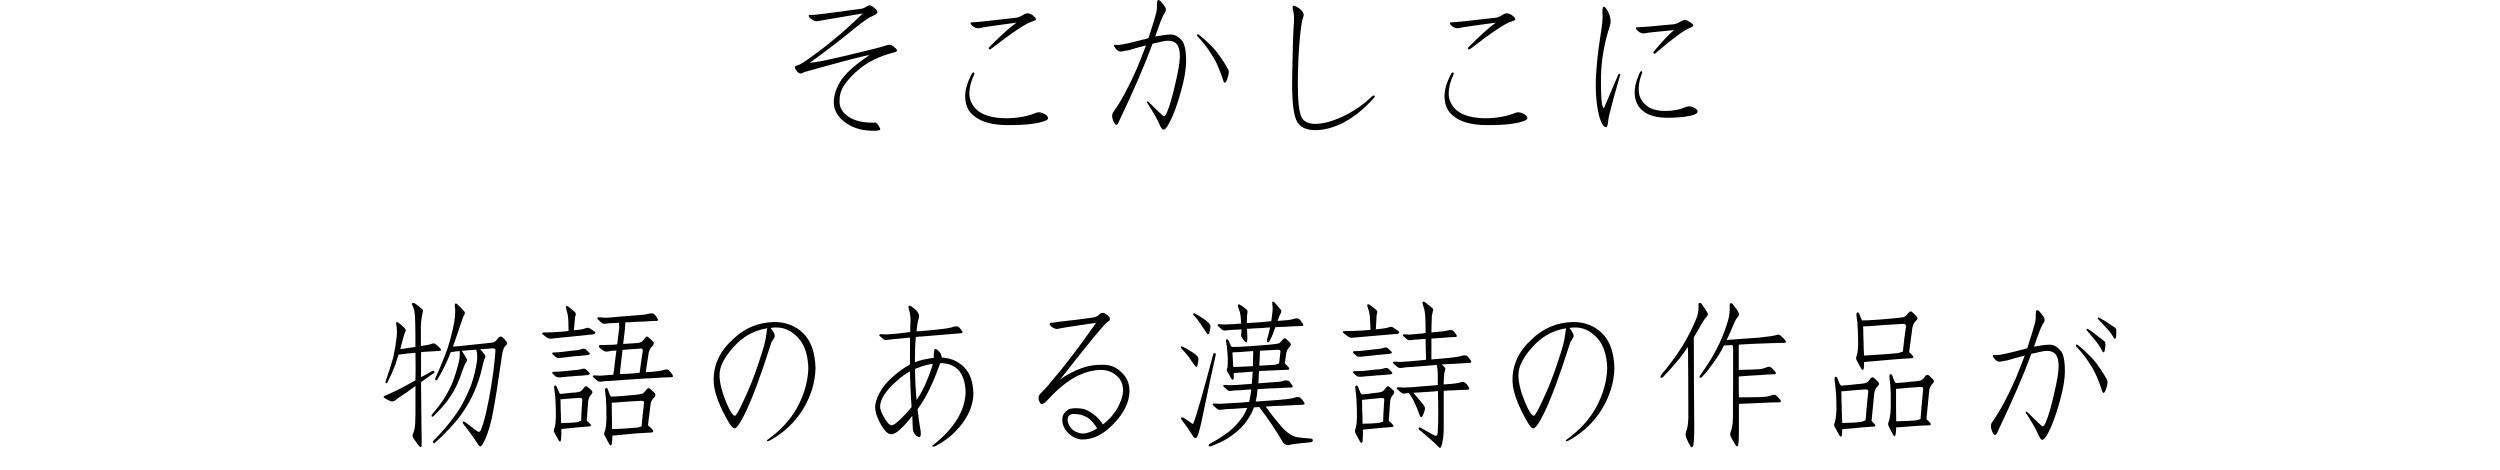 <svg enable-background="new 0 0 266 50" height="50" viewBox="0 0 266 50" width="266" xmlns="http://www.w3.org/2000/svg"><g enable-background="new"><path d="m86.407 1.595c.266 0 1.932-.21 4.998-.631.266 0 .547-.1.846-.299.199-.133.394-.127.582.017.343.243.52.448.531.614 0 .1-.155.227-.465.382-.398.144-1.035.575-1.91 1.295-1.638 1.339-3.248 2.573-4.83 3.702.398.011 1.698-.243 3.9-.764 2.391-.564 3.803-.924 4.234-1.079.266-.11.514-.083.746.083.232.177.371.326.416.448.011.1-.188.193-.598.282-1.295.365-2.38.886-3.254 1.561-.809.642-1.423 1.295-1.844 1.959-.31.509-.453 1.062-.432 1.66 0 .642.327 1.179.98 1.61.664.432 1.555.637 2.672.614.166-.066.327.033.482.299.133.199.199.343.199.432 0 .066-.178.11-.531.133-1.229.033-2.264-.238-3.105-.813-.841-.598-1.277-1.306-1.311-2.125-.012-.83.266-1.666.83-2.507.564-.797 1.555-1.666 2.971-2.606-.442.033-2.761.637-6.955 1.81-.299.232-.564.188-.797-.133-.133-.177-.199-.315-.199-.415 0-.066.094-.122.281-.166.232-.044.775-.382 1.627-1.013.764-.542 1.533-1.14 2.309-1.793.874-.708 1.881-1.616 3.021-2.723-3.154.531-4.781.808-4.881.83-.166.011-.371-.072-.615-.249-.199-.144-.281-.266-.248-.365.011-.066.127-.083.348-.05z"/><path d="m103.407 7.853c.066-.133.139-.177.217-.133.066.066.061.172-.018.315-.31.664-.465 1.301-.465 1.909 0 .697.288 1.301.863 1.81.664.531 1.66.808 2.988.83 1.174 0 2.23-.183 3.172-.548.31-.144.642-.11.996.1.199.11.314.243.348.398.033.133-.082.243-.348.332-.764.299-2.059.448-3.885.448-1.639 0-2.845-.321-3.619-.963-.631-.465-.952-1.168-.963-2.108 0-.708.237-1.505.713-2.391zm.051-5.479c.365 0 1.897-.16 4.598-.481.232 0 .554-.133.963-.398.266-.133.549-.094.848.116.243.199.365.343.365.432 0 .077-.122.155-.365.232-.643.166-2.092 1.123-4.35 2.872-.133.111-.228.139-.283.083-.066-.077-.038-.172.084-.282 1.195-1.195 2.141-2.042 2.838-2.54-2.357.31-3.69.509-4 .598-.232.011-.443-.056-.631-.199-.199-.166-.283-.293-.25-.382.012-.033.072-.05.184-.05z"/><path d="m118.997 13.05c-.078.177-.161.255-.25.232-.1-.033-.199-.172-.299-.415-.166-.432-.148-.764.051-.996.797-1.129 1.615-2.65 2.457-4.565.343-.83.669-1.654.979-2.474-.542.133-1.184.31-1.926.531-.266.033-.492.072-.68.116-.211.033-.41-.061-.598-.282-.145-.177-.211-.299-.199-.365 0-.066.154-.083.465-.05.299 0 1.272-.216 2.922-.647.077-.033.171-.061.281-.083.299-.896.576-1.799.83-2.706.066-.299.089-.581.066-.847 0-.266.033-.426.1-.481.066-.044.166-.005.299.116.133.144.283.338.449.581.166.232.133.492-.1.78-.166.266-.465 1.035-.896 2.308 0 .012-.012.039-.033.083.675-.133 1.223-.205 1.643-.216.432 0 .825.21 1.18.631.31.332.465 1.062.465 2.191 0 .874-.188 1.97-.564 3.287-.41 1.472-.83 2.596-1.262 3.37-.232.432-.427.647-.582.647-.133 0-.287-.216-.465-.647-.177-.432-.592-1.156-1.244-2.175-.066-.077-.078-.139-.033-.183.044-.011.1.011.166.066.996.996 1.538 1.5 1.627 1.511.1 0 .221-.177.365-.531.243-.575.52-1.533.83-2.872.332-1.405.498-2.401.498-2.988 0-.608-.117-1.046-.35-1.312-.21-.232-.531-.343-.963-.332-.199 0-.73.105-1.594.315-.797 2.191-2.008 4.991-3.635 8.4zm8.566-9.363c.432.343.83.703 1.195 1.079.365.343.708.747 1.029 1.212.365.509.652.963.863 1.361.078.11.105.266.082.465-.011.133-.061.326-.148.581-.033.133-.084.243-.15.332-.1.144-.188.11-.266-.1-.166-.531-.354-1.04-.564-1.527-.177-.432-.437-.907-.779-1.428-.377-.598-.853-1.201-1.428-1.81l-.033-.1c0-.077.049-.105.148-.083.012 0 .028.006.051.017z"/><path d="m137.59 1.13c-.078-.299-.072-.471.016-.515.1-.033.305.056.615.266.442.332.586.647.432.946-.111.266-.228 1.002-.35 2.208-.133 1.428-.204 2.994-.215 4.698-.012 1.97.127 3.231.414 3.785.266.432.73.653 1.395.664.863 0 1.849-.26 2.955-.78 1.195-.564 2.236-1.278 3.121-2.142.1-.1.184-.127.25-.083s.071.105.016.183c-1.029 1.162-2.097 2.042-3.203 2.64-1.074.564-2.104.847-3.088.847-.896 0-1.527-.271-1.893-.813-.432-.664-.62-2.335-.564-5.014.044-2.689.104-4.582.182-5.678.033-.442.006-.847-.082-1.212z"/><path d="m154.407 7.853c.066-.133.139-.177.217-.133.066.066.061.172-.018.315-.31.664-.465 1.301-.465 1.909 0 .697.288 1.301.863 1.81.664.531 1.66.808 2.988.83 1.174 0 2.23-.183 3.172-.548.31-.144.642-.11.996.1.199.11.314.243.348.398.033.133-.082.243-.348.332-.764.299-2.059.448-3.885.448-1.639 0-2.845-.321-3.619-.963-.631-.465-.952-1.168-.963-2.108 0-.708.237-1.505.713-2.391zm.051-5.479c.365 0 1.897-.16 4.598-.481.232 0 .554-.133.963-.398.266-.133.549-.094.848.116.243.199.365.343.365.432 0 .077-.122.155-.365.232-.643.166-2.092 1.123-4.35 2.872-.133.111-.228.139-.283.083-.066-.077-.038-.172.084-.282 1.195-1.195 2.141-2.042 2.838-2.54-2.357.31-3.69.509-4 .598-.232.011-.443-.056-.631-.199-.199-.166-.283-.293-.25-.382.012-.033.072-.05.184-.05z"/><path d="m170.495 1.395c-.012-.465.038-.691.148-.681.133.011.288.193.465.548.244.498.316.957.217 1.378-.598 1.793-.925 3.603-.98 5.429-.011 1.494.022 2.474.1 2.938.066.332.139.498.217.498.011 0 .509-1.168 1.494-3.503.033-.1.088-.149.166-.149.066 0 .082.061.049.183-.83 2.855-1.25 4.472-1.262 4.848-.044.432-.115.647-.215.647-.266 0-.504-.359-.715-1.079-.299-1.106-.426-2.451-.381-4.034.066-1.405.215-2.85.447-4.333.232-1.372.316-2.269.25-2.689zm3.984 6.325c.066-.133.133-.177.199-.133.066.066.066.166 0 .299-.244.631-.35 1.229-.316 1.793.033.642.332 1.179.896 1.61.432.343 1.091.515 1.977.515.764 0 1.461-.133 2.092-.398.299-.144.613-.122.945.066.199.1.316.222.35.365.033.133-.078.249-.332.349-.543.21-1.467.326-2.773.349-1.162 0-2.025-.216-2.59-.647-.608-.409-.94-1.046-.996-1.909-.033-.664.15-1.417.549-2.258zm-.217-4.814c.299 0 1.539-.105 3.719-.315.232 0 .543-.116.93-.349.244-.166.531-.139.863.083.266.166.394.299.383.398 0 .066-.111.149-.332.249-.543.166-1.738 1.035-3.586 2.606-.111.133-.205.172-.283.116-.066-.077-.044-.172.066-.282.863-1.029 1.561-1.766 2.092-2.208-1.859.166-2.922.282-3.188.349-.21.011-.414-.061-.613-.216-.178-.166-.261-.293-.25-.382.012-.044.078-.061.199-.05z"/><path d="m44.836 44.157c0 .996.012 1.837.033 2.523 0 .31-.005.57-.016.78-.012.133-.078.155-.199.066-.078-.066-.311-.382-.697-.946-.078-.144-.078-.299 0-.465.11-.232.182-.559.215-.979.033-.708.045-1.384.033-2.025v-2.042c-.631.465-1.106.803-1.428 1.013-.276.166-.514.338-.713.515-.166.11-.338.139-.516.083-.31-.133-.536-.255-.68-.365-.066-.044-.066-.1 0-.166.077-.044.266-.127.564-.249.442-.199.912-.426 1.41-.681.377-.21.83-.459 1.361-.747 0-.409.006-.824.018-1.245 0-.598-.006-1.162-.018-1.693-.564.044-1.117.105-1.66.183h-.133c-.1.343-.215.708-.348 1.096-.232.608-.516 1.239-.848 1.893-.033.066-.088.083-.166.05-.044-.011-.049-.077-.016-.199.332-.94.603-1.782.812-2.523.166-.774.288-1.517.365-2.225.045-.564.022-1.019-.066-1.361 0-.066.012-.122.033-.166.033-.033.089-.022.166.033.299.199.554.421.764.664.078.1.089.193.033.282-.066.133-.154.398-.266.797-.077.332-.171.697-.281 1.096.531-.077 1.067-.16 1.609-.249v-1.096c0-.564-.005-1.013-.016-1.345-.012-.598-.045-1.068-.1-1.411-.033-.144-.1-.326-.199-.548-.066-.133-.066-.222 0-.266.033-.011.088-.011.166 0 .199.1.48.31.846.631.1.077.128.193.084.349-.1.398-.166.83-.199 1.295v1.594.714c.199-.033.42-.072.664-.116.199-.033.37-.077.514-.133.145-.066.283-.044.416.066.243.199.398.343.465.432.144.166.1.255-.133.266-.045 0-.128.006-.25.017-.166 0-.437.017-.812.05-.277.011-.56.033-.848.066v2.108.548c.332-.166.687-.359 1.062-.581.078-.044.15-.072.217-.083.1-.011.148.033.148.133 0 .044-.038.089-.115.133-.477.332-.914.642-1.312.93 0 .874.012 2.042.033 3.503zm7.621-.315c-.133.764-.332 1.533-.598 2.308-.199.542-.398.957-.598 1.245-.066.077-.128.11-.184.1-.033 0-.082-.039-.148-.116-.477-.741-.996-1.467-1.561-2.175-.133-.166-.172-.282-.117-.349.045-.044.128-.022.25.066.575.432.99.747 1.244.946.1.066.188.089.266.066.045 0 .095-.056.15-.166.11-.276.205-.548.281-.813.199-.664.394-1.5.582-2.507.365-1.959.598-3.68.697-5.163 0-.166-.122-.238-.365-.216-.432.033-.858.066-1.279.1.133.11.299.305.498.581.078.1.09.21.033.332-.1.199-.193.504-.281.913-.166.83-.449 1.71-.848 2.64-.299.697-.664 1.372-1.096 2.025-.409.631-.94 1.289-1.594 1.976-.498.531-.996 1.019-1.494 1.461-.066.066-.133.072-.199.017-.044-.066-.044-.133 0-.199.432-.432.863-.896 1.295-1.395.664-.797 1.213-1.544 1.645-2.241.465-.83.841-1.633 1.129-2.407.299-.896.498-1.754.598-2.573.033-.365.005-.73-.084-1.096-.398.033-.802.066-1.211.1-.111 0-.222.006-.332.017.177.266.354.559.531.88.043.1.021.216-.066.349-.1.11-.244.438-.432.979-.178.564-.398 1.118-.664 1.66-.232.465-.549.969-.947 1.511-.398.509-.852 1.013-1.361 1.511-.066.066-.127.11-.182.133-.033.011-.062-.006-.084-.05-.033-.044-.021-.105.033-.183.477-.564.896-1.112 1.262-1.644.344-.564.626-1.09.848-1.577.299-.764.547-1.555.746-2.374.078-.365.111-.725.1-1.079 0-.033-.005-.061-.016-.083-.398.033-.72.077-.963.133-.045.144-.105.31-.184.498-.332.797-.741 1.604-1.229 2.424-.044.066-.104.083-.182.05-.045-.033-.051-.11-.018-.232.531-1.173.963-2.225 1.295-3.154.311-.996.549-1.937.715-2.822.11-.73.127-1.317.049-1.76 0-.078.018-.139.051-.183.033-.033.094-.022.182.033.299.266.56.531.781.797.077.11.082.222.016.332-.1.144-.232.481-.398 1.013-.232.73-.509 1.527-.83 2.391.332-.011.736-.044 1.213-.1.93-.1 1.87-.199 2.822-.299.299-.011.509-.116.631-.315.044-.077.115-.16.215-.249.1-.11.222-.127.365-.05.1.066.244.222.432.465.133.144.128.276-.016.398-.199.166-.338.481-.416.946-.432 3.021-.758 5.08-.978 6.176z"/><path d="m61.057 35.142c.177-.011.387-.033.631-.066.266-.033.47-.083.613-.149.145-.066.288-.066.432 0 .166.11.344.227.531.349.1.066.105.144.018.232-.033.033-.089.056-.166.066l-4.367.448c-.177.033-.332.017-.465-.05-.177-.11-.359-.243-.547-.398-.066-.044-.078-.094-.033-.149.033-.033.088-.05.166-.05.598 0 1.223-.027 1.875-.083.199-.012.449-.039.748-.083 0-.365-.006-.703-.018-1.013 0-.1-.005-.193-.016-.282-.033-.365-.089-.653-.166-.863-.033-.133-.062-.249-.084-.349 0-.066.018-.11.051-.133.033-.033.1-.017.199.05.276.21.509.404.697.581.11.1.138.222.082.365-.011.033-.027.089-.049.166 0 .1-.012.222-.033.365-.033.31-.066.658-.1 1.046zm-1.18 2.291c.277-.033.504-.061.682-.083.21-.033.503-.066.879-.1.211-.033.394-.077.549-.133.133-.033.254-.006.365.083.1.1.204.199.314.299.166.144.117.238-.148.282-.277.033-.609.066-.996.1-.199 0-.404.017-.615.05-.31.033-.575.066-.797.1-.199.011-.354.027-.465.05-.232.033-.393.006-.48-.083-.145-.1-.261-.193-.35-.282-.11-.144-.071-.216.117-.216.332 0.0.646-.022.945-.066zm0 2.075c.299-.033.526-.056.682-.066.232-.033.525-.061.879-.083.211-.033.394-.072.549-.116.144-.044.271-.017.381.083l.299.299c.166.144.111.238-.166.282-.266.033-.598.061-.996.083-.199 0-.398.017-.598.05-.332.011-.598.033-.797.066-.199.011-.354.027-.465.05-.232.011-.398-.017-.498-.083-.133-.11-.243-.21-.332-.299-.11-.144-.066-.216.133-.216.311 0 .62-.017.93-.05zm2.557 5.263c.133.1.261.222.383.365.1.133.071.21-.084.232-.432.033-.841.066-1.229.1-.531.044-1.078.1-1.643.166h-.133c.011.365 0 .736-.033 1.112-.033.276-.117.315-.25.116-.066-.11-.215-.382-.447-.813-.1-.133-.105-.288-.018-.465.1-.243.155-.681.166-1.312 0-.465-.011-.93-.033-1.395-.011-.531-.061-1.057-.148-1.577-.033-.133-.012-.222.066-.266.066-.044.127-.017.182.083l.232.531c.033.133.105.222.217.266.033 0 .082-.006.148-.017.398-.033.764-.072 1.096-.116.232 0 .471-.027.715-.083.133-.033.248-.11.348-.232.045-.066.111-.149.199-.249.1-.133.205-.16.316-.083.166.133.32.271.465.415.11.133.11.26 0 .382-.199.199-.321.438-.365.714-.066.896-.117 1.604-.15 2.125zm-.48-2.241c.011-.133-.095-.199-.316-.199-.575.033-1.184.083-1.826.149h-.182c0 .077.005.177.016.299 0 .465.012.902.033 1.312 0 .243.006.554.018.93.21 0 .514-.011.912-.033.266-.011.537-.033.814-.066.133-.033.271-.089.414-.166 0-.365.039-1.106.117-2.225zm3.17-2.009c-.432 0-.812.027-1.145.083-.178.033-.321 0-.432-.1-.166-.133-.311-.26-.432-.382-.045-.044-.056-.089-.033-.133.033-.033.1-.05.199-.05.133 0 .314.011.547.033.443-.033.919-.066 1.428-.1.033-.199.066-.426.1-.681.066-.631.145-1.262.232-1.893h-.049c-.365.011-.648.044-.848.1-.177.033-.332.011-.465-.066-.166-.1-.314-.216-.447-.349-.045-.044-.066-.105-.066-.183 0-.033.038-.061.115-.083.377 0 .809-.011 1.295-.033.166 0 .35-.017.549-.05.066-.575.138-1.162.215-1.76 0-.177-.011-.354-.033-.531-.177 0-.37.011-.58.033-.311 0-.587.022-.83.066-.178.033-.327 0-.449-.1-.144-.144-.281-.276-.414-.398-.045-.045-.051-.089-.018-.133.033-.033.095-.05.184-.05.133 0 .314.017.547.05.432-.011.902-.044 1.412-.1.376-.033.708-.061.996-.083 1.029-.066 1.676-.122 1.941-.166.178-.033.355-.072.531-.116h.232c.1.011.188.061.266.149.1.1.199.243.299.432.045.077.051.139.018.183-.045.033-.1.044-.166.033-.432.011-.848.033-1.246.066-.531.011-1.073.039-1.627.083h-.398c-.033.232-.055.492-.066.78-.066.498-.127 1.007-.182 1.527.476-.033.99-.066 1.543-.1.199-.033.354-.083.465-.149.1-.1.217-.243.35-.432.077-.133.182-.144.314-.033.178.144.35.299.516.465.1.1.1.216 0 .349-.066.11-.139.205-.217.282-.11.133-.193.305-.248.515-.066.476-.145.979-.232 1.511-.033.199-.056.398-.066.598.608-.033 1.034-.072 1.277-.116.266-.033.521-.089.764-.166h.232c.078.011.161.066.25.166.1.1.204.238.314.415.045.077.051.139.018.183-.033.033-.084.05-.15.05-.598.011-1.173.039-1.727.083-.764.033-1.51.077-2.24.133-.631.033-1.412.089-2.342.166zm3.818 4.748.051.033c.166.133.32.282.465.448.1.144.066.232-.1.266-.598.033-1.162.066-1.693.1-.73.066-1.483.139-2.258.216-.1 0-.184.006-.25.017 0 .243-.016.504-.049.78-.033.299-.128.343-.283.133-.066-.133-.221-.426-.465-.88-.1-.144-.104-.299-.016-.465.1-.266.16-.708.182-1.328 0-.465-.005-.936-.016-1.411-.012-.531-.056-1.062-.133-1.594-.033-.133-.012-.227.066-.282.077-.066.148-.039.215.083.078.199.15.393.217.581.011.077.061.155.148.232.145 0 .299-.006.465-.017.598-.033 1.146-.077 1.645-.133.343-.011.691-.05 1.045-.116.166-.033.299-.11.398-.232.066-.066.145-.155.232-.266.111-.144.228-.172.35-.083.166.144.332.299.498.465.11.166.104.31-.018.432-.232.21-.37.459-.414.747-.111.93-.205 1.688-.283 2.274zm-3.469-2.44c-.133 0-.261.006-.383.017v.282c0 .465.006.907.018 1.328 0 .299.005.697.016 1.195.365 0 .875-.022 1.527-.066.398-.033.809-.066 1.229-.1.133-.033.261-.072.383-.116.033-.432.121-1.272.266-2.523.011-.144-.095-.21-.316-.199-.874.044-1.787.105-2.738.183zm2.922-5.512c0-.21-.133-.282-.398-.216-.598.033-1.185.077-1.76.133-.078.697-.161 1.417-.25 2.158 0 .133-.005.271-.016.415.476-.033.901-.056 1.277-.066.277-.033.549-.061.814-.083.066-.542.177-1.322.332-2.341z"/><path d="m79.219 44.091c-.487.985-.848 1.483-1.08 1.494-.221.011-.636-.604-1.244-1.843-.631-1.284-.952-2.363-.963-3.237-.022-1.671.646-3.127 2.008-4.366 1.229-1.206 2.695-1.832 4.4-1.876 1.25-.011 2.291.388 3.121 1.195s1.267 2.048 1.311 3.719c-.033 1.505-.486 2.978-1.361 4.416-.874 1.384-2.047 2.479-3.52 3.287-.133.066-.221.077-.266.033-.044-.066-.033-.105.033-.116 1.417-1.019 2.479-2.181 3.188-3.486.742-1.395 1.129-2.778 1.162-4.15-.044-1.438-.42-2.529-1.129-3.271-.708-.73-1.499-1.079-2.373-1.046-.188 0-.365.017-.531.05.077.066.154.166.232.299.221.321.281.564.182.73-.11.166-.215.338-.314.515-1.129 3.563-2.081 6.115-2.855 7.653zm-.1-1.461c.598-1.239 1.134-2.59 1.609-4.051.487-1.417.753-2.391.797-2.922.033-.343.072-.587.117-.73-1.218.188-2.28.714-3.188 1.577-1.295 1.295-1.926 2.446-1.893 3.453.011.819.266 1.815.764 2.988.376.863.669 1.295.879 1.295.111 0.0.416-.537.914-1.61z"/><path d="m97.762 43.36c-.044.044-.088.1-.133.166.078.764.188 1.55.332 2.357.066.598-.077.764-.432.498-.299-.232-.437-.554-.414-.963 0-.199-.018-.587-.051-1.162-1.029 1.306-1.765 1.953-2.207 1.942-.311.033-.653-.249-1.029-.847-.443-.741-.682-1.411-.715-2.009 0-.432.161-.952.482-1.561.31-.598.791-1.173 1.443-1.727.564-.509 1.157-.93 1.777-1.262v-.1c0-1.04.005-1.965.016-2.772-.365.033-.769.072-1.211.116-.465.033-.869.077-1.213.133-.166.033-.304.006-.414-.083-.133-.133-.266-.243-.398-.332-.045-.044-.056-.089-.033-.133.033-.033.094-.056.182-.066.133 0 .305.011.516.033.664-.033 1.372-.1 2.125-.199.144-.011.299-.033.465-.066 0-.465.011-.891.033-1.278 0-.276-.033-.564-.1-.863-.133-.409-.15-.631-.051-.664.111-.011.338.133.682.432.299.276.42.559.365.847-.1.232-.188.72-.266 1.461.133 0 .26-.006.381-.017 1.539-.133 2.508-.238 2.906-.315.299-.044.569-.11.812-.199h.232c.066 0 .145.044.232.133.1.1.199.227.299.382.045.077.057.133.033.166-.044.033-.094.05-.148.05-.631.044-1.234.094-1.811.149-.797.066-1.588.133-2.373.199-.199 0-.41.017-.631.05-.066.608-.1 1.505-.1 2.689.598-.232 1.267-.388 2.008-.465-.011-.598.039-.913.15-.946.1-.033.271.094.514.382.111.166.172.343.184.531.93.044 1.709.371 2.34.979.643.631.985 1.561 1.029 2.789 0 1.096-.393 2.175-1.178 3.237-.764 1.029-1.738 1.843-2.922 2.44-.1.044-.184.05-.25.017-.044-.033-.033-.077.033-.133 1.129-.863 2.004-1.804 2.623-2.822.564-.963.853-1.915.863-2.855-.033-1.073-.304-1.865-.812-2.374-.477-.465-1.107-.691-1.893-.681-.709 2.025-1.467 3.597-2.275 4.715zm-.945-3.835c-.465.243-.886.542-1.262.896-.631.509-1.124 1.04-1.479 1.594-.31.498-.453.936-.432 1.312 0 .266.184.697.549 1.295.266.432.492.642.68.631.244 0 .781-.448 1.611-1.345.166-.199.337-.398.514-.598 0-.033-.005-.066-.016-.1-.078-1.029-.133-2.258-.166-3.686zm.713 3.038c.344-.509.648-1.057.914-1.644.398-.93.669-1.666.812-2.208-.531.066-1.034.199-1.51.398-.133.033-.261.083-.383.149 0 1.062.056 2.164.166 3.304z"/><path d="m112.571 34.246c1.273-.133 2.523-.288 3.752-.465.266-.033.504-.16.715-.382.199-.177.453-.144.764.1.376.31.393.559.049.747-.299.166-1.986 2.214-5.062 6.143.664-.498 1.422-.902 2.273-1.212.73-.266 1.5-.388 2.309-.365.764 0 1.405.26 1.926.78.598.531.891 1.212.879 2.042-.011 1.162-.586 2.33-1.727 3.503-1.062 1.106-2.186 1.649-3.369 1.627-.598-.066-1.102-.326-1.512-.78-.398-.432-.575-.936-.531-1.511.033-.332.228-.62.582-.863.243-.166.675-.216 1.295-.149.376 0 .818.177 1.328.531.498.343.912.808 1.244 1.395l-.646.365c-.365-.642-.753-1.09-1.162-1.345-.41-.232-.83-.349-1.262-.349-.199-.033-.388-.006-.564.083-.133.066-.217.188-.25.365-.044.365.084.725.383 1.079.276.299.658.481 1.145.548.576.011 1.284-.288 2.125-.896.676-.498 1.213-1.085 1.611-1.76.398-.708.608-1.345.631-1.909 0-.631-.205-1.14-.615-1.527-.465-.442-1.034-.67-1.709-.681-.896 0-1.821.255-2.773.764-.93.498-1.914 1.317-2.955 2.457-.332.365-.575.481-.73.349-.1-.1-.171-.282-.215-.548-.012-.232.094-.438.314-.614.332-.31 1.014-1.102 2.043-2.374 1.206-1.494 2.462-3.177 3.768-5.047-2.324.332-3.69.548-4.1.647-.166.033-.383-.044-.648-.232-.144-.133-.21-.238-.199-.315.033-.077.095-.116.184-.116.232 0 .47-.027.713-.083z"/><path d="m125.786 36.869c.266.11.549.266.848.465.299.166.525.326.68.481.133.1.199.249.199.448-.033.232-.066.448-.1.647 0 .044-.033.083-.1.116-.033 0-.077-.017-.133-.05-.011-.033-.044-.077-.1-.133-.199-.299-.403-.592-.613-.88-.232-.31-.482-.598-.748-.863-.033-.011-.055-.044-.066-.1-.033-.066-.033-.11 0-.133.033-.033.078-.033.133-0zm-.066 7.786c-.066-.077-.077-.149-.033-.216.066-.044.15-.039.25.017.332.199.646.415.945.647.033 0 .066-.027.1-.083.311-.764 1.008-3.193 2.092-7.288.033-.133.095-.188.184-.166.1.033.127.122.082.266-.365 1.604-.797 3.625-1.295 6.06-.266 1.328-.48 2.181-.646 2.557-.1.199-.238.21-.416.033-.343-.564-.764-1.173-1.262-1.826zm1.395-11.306c.266.133.543.299.83.498.277.177.498.349.664.515.133.1.194.249.184.448-.033.232-.072.442-.117.631 0 .066-.038.105-.115.116-.033.011-.072-.006-.117-.05-.033-.033-.066-.077-.1-.133-.199-.31-.398-.608-.598-.896-.21-.332-.442-.631-.697-.896-.033-.011-.061-.044-.082-.1-.012-.066-.006-.11.016-.133.033-.011.078-.011.133-0zm9.945 9.098c.332-.033.636-.1.912-.199h.232c.078.011.161.066.25.166.1.1.204.238.314.415.045.077.051.139.018.183-.033.033-.084.05-.15.05-.708.033-1.383.066-2.025.1-.664.011-1.311.044-1.941.1.476.675 1.034 1.384 1.676 2.125.564.642 1.118 1.019 1.66 1.129.443.066.892.11 1.346.133.11 0 .205.027.281.083.1.066.089.155-.033.266-.044.033-.115.056-.215.066-1.129.1-1.871.193-2.225.282-.232.066-.449-.022-.648-.266-.664-1.162-1.505-2.418-2.523-3.769-.177 0-.365.011-.564.033-.232.631-.569 1.218-1.012 1.76-.465.564-1.074 1.085-1.826 1.561-.465.276-1.029.542-1.693.797-.066.033-.133.044-.199.033s-.095-.061-.084-.149c.012-.044.045-.083.1-.116.564-.299 1.096-.625 1.594-.979.842-.564 1.539-1.295 2.092-2.191.111-.232.217-.454.316-.664-.432.033-.914.066-1.445.1-.509.011-.957.044-1.344.1-.178.033-.321 0-.432-.1-.166-.133-.311-.26-.432-.382-.045-.044-.056-.089-.033-.133.033-.033.1-.05.199-.05.133 0 .314.011.547.033.742-.033 1.527-.077 2.357-.133.266-.033.526-.056.781-.066.1-.442.177-.886.232-1.328-.344.011-.73.039-1.162.083-.365 0-.697.022-.996.066-.166.033-.299 0-.398-.1-.145-.133-.277-.249-.398-.349-.033-.044-.045-.089-.033-.133.033-.033.094-.05.182-.05.133 0 .305.011.516.033.531-.011 1.101-.044 1.709-.1.211-.011.421-.027.631-.05l.1-1.295c-.498.033-.996.072-1.494.116-.199 0-.376.017-.531.05v.465c-.011.266-.094.305-.248.116-.066-.1-.211-.349-.432-.747-.066-.077-.078-.177-.033-.299.066-.166.094-.459.082-.88 0-.299-.016-.608-.049-.93-.012-.343-.057-.691-.133-1.046-.033-.133-.018-.222.049-.266s.128-.022.184.066l.232.498c.033.133.104.21.215.232.211 0 .454-.006.73-.017.896-.044 1.722-.1 2.475-.166.531-.033 1.062-.089 1.594-.166.133-.011.248-.083.348-.216.066-.066.139-.144.217-.232.1-.133.204-.16.314-.083.166.133.316.276.449.432.11.133.11.26 0 .382-.211.199-.344.426-.398.681-.066.442-.122.824-.166 1.146h.016c.145.133.283.276.416.432.1.133.066.21-.1.232-.775.033-1.522.066-2.242.1-.276 0-.553.017-.83.05-.011.365-.033.78-.066 1.245v.05c1.162-.077 1.904-.133 2.225-.166.232-.033.449-.083.648-.149.066 0 .138.006.215.017.078 0 .161.044.25.133.077.1.172.232.281.398.045.077.051.133.018.166s-.084.05-.15.05c-.509.011-1.001.033-1.477.066-.643.011-1.284.044-1.926.1h-.166c-.033.442-.1.88-.199 1.312h.215c1.705-.11 2.784-.199 3.238-.266zm-.416-7.67c-.332 0-.646.011-.945.033-.1.266-.199.537-.299.813-.078.199-.166.388-.266.564-.045.1-.1.172-.166.216-.066.033-.122.017-.166-.05 0-.066.005-.149.016-.249.133-.442.238-.863.316-1.262-.311.011-.62.033-.93.066-.443.011-.952.039-1.527.083 0 .066.005.149.016.249.033.564.033.907 0 1.029-.044.166-.127.188-.248.066-.066-.066-.178-.227-.332-.481-.066-.11-.078-.249-.033-.415.011-.1.016-.232.016-.398-.133 0-.266.011-.398.033-.465 0-.879.027-1.244.083-.178.033-.321.006-.432-.083-.166-.144-.311-.276-.432-.398-.045-.045-.056-.089-.033-.133.033-.033.1-.05.199-.05.133 0 .314.011.547.033.543-.011 1.124-.044 1.744-.1 0-.133-.006-.271-.018-.415 0-.166-.021-.365-.066-.598-.011-.133-.044-.255-.1-.365-.066-.177-.115-.343-.148-.498-.012-.144.044-.193.166-.149.066.011.299.172.697.481.144.1.193.238.148.415-.033.166-.049.365-.049.598 0 .144-.006.305-.018.481.51-.033.963-.061 1.361-.083.443-.033.858-.072 1.246-.116.044-.343.088-.697.133-1.062.033-.243.027-.465-.018-.664 0-.077-.005-.149-.016-.216 0-.133.055-.172.166-.116.066.033.304.299.713.797.111.133.123.271.033.415-.077.1-.154.271-.232.515-.033.1-.071.199-.115.299.498-.033.857-.061 1.078-.083.299-.033.576-.094.83-.183h.232c.078.011.166.066.266.166.078.1.178.238.299.415.045.077.051.139.018.183-.045.033-.095.05-.15.05-.664.011-1.283.039-1.859.083zm-3.303 2.706c0-.044-.006-.089-.018-.133-.498.033-.996.072-1.494.116-.232 0-.465.011-.697.033v.017c.012.299.028.592.051.88 0 .166.011.382.033.647.465 0 1.162-.027 2.092-.083.011-.498.021-.99.033-1.478zm.646 1.428c.543-.033 1.096-.066 1.66-.1.145-.033.294-.083.449-.149.033-.266.082-.687.148-1.262.012-.133-.088-.193-.299-.183l-1.893.1v.166c-0.0.332-.021.808-.066 1.428z"/><path d="m146.389 35.043c.21-.033.453-.061.73-.083.266-.033.486-.077.664-.133.144-.077.293-.072.447.017.178.11.365.238.564.382.1.066.105.149.018.249-.033.033-.095.05-.184.05l-4.615.398c-.199.033-.365.011-.498-.066-.177-.11-.37-.255-.58-.432-.066-.044-.078-.094-.033-.149.033-.033.1-.05.199-.05.631 0 1.283-.022 1.959-.066.199-.011.453-.033.764-.066-.012-.398-.028-.753-.051-1.062 0-.11-.005-.216-.016-.315-.033-.365-.095-.647-.184-.847-.044-.133-.077-.255-.1-.365 0-.044.018-.089.051-.133.033-.011.1.006.199.05.299.21.536.398.713.564.111.1.139.227.084.382-.012.033-.028.089-.051.166 0 .1-.005.227-.016.382-.012.332-.033.708-.066 1.129zm-1.279 2.258c.299-.033.537-.061.715-.083.232-.033.536-.066.912-.1.232-.033.427-.077.582-.133.133-.033.26-.006.381.083l.299.299c.166.144.117.238-.148.282-.299.033-.648.066-1.047.1-.21 0-.42.022-.631.066-.332.033-.613.061-.846.083-.199.011-.36.033-.482.066-.232.011-.393-.017-.48-.083-.145-.11-.261-.21-.35-.299-.11-.144-.071-.216.117-.216.332-0.0.658-.022.979-.066zm.033 2.158c.299-.033.543-.061.73-.083.232-.033.543-.061.93-.083.232-.033.427-.077.582-.133.144-.033.271 0 .381.1l.299.299c.145.144.089.238-.166.282-.299.033-.652.061-1.062.083-.21 0-.426.017-.646.05-.332.033-.615.056-.848.066-.21.011-.376.027-.498.05-.232.011-.398-.017-.498-.083-.133-.11-.243-.21-.332-.299-.11-.144-.066-.216.133-.216.332 0.0.664-.011.996-.033zm2.623 5.312.051.05c.144.11.276.238.398.382.1.133.071.21-.084.232-.432.033-.857.066-1.277.1-.564.044-1.135.1-1.711.166h-.133c.012.376.006.764-.016 1.162-.033.299-.128.343-.283.133-.066-.133-.227-.426-.48-.88-.078-.133-.084-.288-.018-.465.1-.266.155-.703.166-1.312 0-.465-.011-.94-.033-1.428-.011-.531-.061-1.057-.148-1.577-.012-.133.011-.232.066-.299.077-.044.148-.017.215.083.078.199.155.393.232.581.045.133.122.222.232.266.033 0 .084-.006.15-.017.398-.033.774-.077 1.129-.133.232-.011.47-.044.713-.1.133-.033.25-.11.35-.232.044-.066.11-.149.199-.249.1-.133.204-.166.314-.1.166.133.321.271.465.415.111.133.117.26.018.382-.199.199-.321.438-.365.714-.066.874-.117 1.583-.15 2.125zm-.48-2.241c.011-.133-.089-.193-.299-.183-.598.044-1.229.105-1.893.183-.066 0-.128.006-.184.017 0 .077.006.183.018.315 0 .465.011.902.033 1.312 0 .243.005.548.016.913.232 0 .56-.011.98-.033.276-.011.564-.039.863-.083.11-.033.227-.072.348-.116 0-.365.039-1.14.117-2.324zm6.324 3.055c0 .598-.055 1.129-.166 1.594-.033.166-.077.299-.133.398-.033.044-.066.072-.1.083-.033 0-.066-.022-.1-.066-.542-.542-1.25-1.173-2.125-1.893-.066-.066-.077-.127-.033-.183.033-.044.095-.05.184-.017.531.31 1.023.587 1.477.83.1.044.184.05.25.017.044-.033.077-.116.1-.249.044-.575.066-1.229.066-1.959 0-.841-.012-1.683-.033-2.523-.133 0-.261.011-.383.033-.564.033-1.256.077-2.074.133h-.166l.016.017c.1.133.222.276.365.432.266.299.521.608.764.93.1.144.122.315.066.515-.1.31-.177.509-.232.598-.11.166-.21.139-.299-.083-.166-.498-.376-1.007-.631-1.527-.166-.31-.337-.592-.514-.847-.133 0-.266.017-.398.05-.178.033-.321 0-.432-.1-.166-.133-.311-.26-.432-.382-.045-.044-.056-.089-.033-.133.033-.033.1-.05.199-.05.133 0 .314.011.547.033.564-.011 1.157-.05 1.777-.116.476-.033.896-.066 1.262-.1.199-.011.393-.033.58-.066v-1.079c0-.409-.038-.758-.115-1.046-.133 0-.255.011-.365.033-.609.044-1.367.105-2.275.183-.409.011-.779.044-1.111.1-.166.033-.311 0-.432-.1-.166-.133-.311-.26-.432-.382-.045-.044-.056-.089-.033-.133.033-.033.1-.05.199-.05.133 0 .314.011.547.033.598-.033 1.246-.083 1.943-.149.299-.033.575-.061.83-.083-.033-.797-.051-1.538-.051-2.225-.266.011-.547.033-.846.066-.266.011-.504.033-.715.066-.166.033-.304.006-.414-.083-.145-.133-.277-.249-.398-.349-.033-.044-.045-.089-.033-.133.033-.033.094-.05.182-.05.133 0 .305.011.516.033.376-.033.785-.072 1.229-.116.166-.011.326-.033.48-.066 0-.343-.005-.687-.016-1.029 0-.332-.012-.625-.033-.88-.033-.376-.095-.675-.184-.896-.044-.133-.077-.255-.1-.365 0-.066.018-.116.051-.149s.104-.017.215.05c.299.232.549.432.748.598.133.11.16.243.082.398-.033.1-.066.243-.1.432-.011.266-.021.592-.033.979 0 .243-.005.515-.016.813.741-.066 1.229-.116 1.461-.149.166-.033.32-.072.465-.116h.215c.078.011.161.061.25.149.077.1.171.227.281.382.045.077.051.133.018.166s-.084.05-.15.05c-.376.011-.735.033-1.078.066l-1.428.1h-.033v2.225c1.395-.11 2.279-.199 2.656-.266.266-.033.509-.089.73-.166h.248c.078 0 .161.05.25.149.1.1.204.238.314.415.045.077.057.139.033.183-.044.033-.1.05-.166.05-.598.033-1.156.066-1.676.1-.432.011-.858.033-1.279.066.066.077.172.183.316.315.066.066.071.183.016.349-.077.177-.121.604-.133 1.278v.183c.576-.033.98-.066 1.213-.1s.459-.083.68-.149h.232c.078.011.166.066.266.166s.199.238.299.415c.045.077.051.139.018.183-.045.033-.095.05-.15.05-.542.011-1.057.033-1.543.066-.332 0-.67.017-1.014.05v4.001z"/><path d="m164.219 44.091c-.487.985-.848 1.483-1.08 1.494-.221.011-.636-.604-1.244-1.843-.631-1.284-.952-2.363-.963-3.237-.022-1.671.646-3.127 2.008-4.366 1.229-1.206 2.695-1.832 4.4-1.876 1.25-.011 2.291.388 3.121 1.195s1.267 2.048 1.311 3.719c-.033 1.505-.486 2.978-1.361 4.416-.874 1.384-2.047 2.479-3.52 3.287-.133.066-.221.077-.266.033-.044-.066-.033-.105.033-.116 1.417-1.019 2.479-2.181 3.188-3.486.742-1.395 1.129-2.778 1.162-4.15-.044-1.438-.42-2.529-1.129-3.271-.708-.73-1.499-1.079-2.373-1.046-.188 0-.365.017-.531.05.077.066.154.166.232.299.221.321.281.564.182.73-.11.166-.215.338-.314.515-1.129 3.563-2.081 6.115-2.855 7.653zm-.1-1.461c.598-1.239 1.134-2.59 1.609-4.051.487-1.417.753-2.391.797-2.922.033-.343.072-.587.117-.73-1.218.188-2.28.714-3.188 1.577-1.295 1.295-1.926 2.446-1.893 3.453.011.819.266 1.815.764 2.988.376.863.669 1.295.879 1.295.111 0.0.416-.537.914-1.61z"/><path d="m180.555 33.731c.133-.398.188-.841.166-1.328 0-.1.038-.155.115-.166.066-.011.128.006.184.05.199.266.42.604.664 1.013.066.133.033.266-.1.398-.199.21-.449.592-.748 1.146-.199.332-.403.681-.613 1.046 0 3.165.016 6.353.049 9.562 0 .598-.016 1.102-.049 1.511-.012.232-.039.398-.084.498-.066.166-.154.177-.266.033-.199-.332-.354-.647-.465-.946-.077-.232-.077-.454 0-.664.066-.166.122-.365.166-.598.033-.266.056-.542.066-.83 0-2.324-.011-4.648-.033-6.973 0-.199-.011-.388-.033-.564l-.398.598c-.509.708-1.25 1.571-2.225 2.59-.044.033-.088.061-.133.083-.1.033-.148.006-.148-.083 0-.066.033-.149.1-.249.896-1.062 1.643-2.075 2.24-3.038.643-1.062 1.157-2.092 1.545-3.088zm6.59 2.191c.332-.033.703-.077 1.113-.133.299-.033.559-.083.779-.149.166-.066.311-.039.432.083.266.232.427.393.482.481.133.177.077.271-.166.282h-.35c-.266 0-.658.011-1.178.033-1.096.033-2.181.083-3.254.149v.432 2.258c.299 0 .73-.011 1.295-.033.343-.011.691-.027 1.045-.05.266-.066.498-.139.697-.216.145-.066.289-.044.432.066.166.133.311.282.432.448.1.144.066.227-.1.249-.531.011-1.034.039-1.51.083-.664.033-1.34.077-2.025.133-.1 0-.188.006-.266.017v1.079c.011.332.016.714.016 1.146.365 0 .902-.006 1.611-.017.409 0 .83-.017 1.262-.05.266-.044.498-.105.697-.183.133-.066.271-.044.414.066.166.144.311.299.432.465.1.144.066.227-.1.249-.598 0-1.167.017-1.709.05-.764.033-1.533.066-2.309.1-.1 0-.199.006-.299.017v.415 2.64c0 .598-.021 1.023-.066 1.278-.011.11-.055.172-.133.183-.044 0-.088-.033-.133-.1-.166-.266-.343-.575-.531-.93-.077-.199-.077-.376 0-.531.066-.144.133-.432.199-.863.033-.332.045-.952.033-1.859 0-.83.006-1.716.018-2.656v-3.37c0-.177-.018-.332-.051-.465-.199 0-.403.011-.613.033h-.299c-.311.631-.715 1.284-1.213 1.959-.376.531-.713.952-1.012 1.262-.078.1-.15.166-.217.199-.11.066-.166.033-.166-.1 0-.033.028-.089.084-.166.1-.133.215-.299.348-.498.697-.996 1.268-1.976 1.711-2.938.376-.83.675-1.627.896-2.391.144-.542.199-1.096.166-1.66 0-.133.071-.183.215-.149.045.011.1.066.166.166.332.409.526.697.582.863.066.166.044.293-.066.382-.166.177-.316.432-.449.764-.232.564-.486 1.14-.764 1.727 1.162-.077 2.303-.16 3.42-.249z"/><path d="m199.131 44.788c.111.11.228.232.35.365.1.133.071.21-.084.232-.476.033-.935.066-1.377.1-.598.066-1.213.122-1.844.166-.066 0-.121.006-.166.017 0 .166-.005.343-.016.531-.033.299-.128.343-.283.133-.066-.133-.227-.426-.48-.88-.1-.144-.105-.31-.018-.498.1-.266.161-.725.184-1.378 0-.498-.012-1.002-.033-1.511-.033-.542-.089-1.096-.166-1.66-.012-.133.011-.232.066-.299.077-.044.148-.017.215.083.078.199.155.393.232.581.045.133.122.222.232.266.066 0 .166-.011.299-.033.477-.033.925-.077 1.346-.133.276-.011.559-.044.846-.1.145-.033.271-.11.383-.232.044-.066.11-.155.199-.266.11-.133.227-.16.348-.083.166.133.321.282.465.448.133.133.133.266 0 .398-.21.199-.343.442-.398.73-.133 1.295-.232 2.302-.299 3.021zm-.348-3.154c.011-.144-.095-.21-.316-.199-.708.044-1.449.105-2.225.183-.11 0-.221.006-.332.017 0 .1.006.21.018.332 0 .498.011.969.033 1.411 0 .365.016.853.049 1.461v.166c.266 0 .62-.011 1.062-.033.299-.011.604-.039.914-.083.177-.033.348-.089.514-.166.033-.498.128-1.527.283-3.088zm4.35-4.167c.133.1.26.227.381.382.111.144.084.232-.082.266-.697.033-1.361.077-1.992.133-.863.066-1.749.144-2.656.232-.166 0-.316.017-.449.05 0 .177-.005.365-.016.564-.033.299-.128.343-.283.133-.066-.133-.227-.426-.48-.88-.078-.133-.084-.288-.018-.465.1-.266.155-.703.166-1.312 0-.465-.011-.94-.033-1.428-.011-.531-.061-1.057-.148-1.577-.012-.133.011-.232.066-.299.077-.044.148-.017.215.083.078.199.155.393.232.581.012.044.039.1.084.166.199 0 .414-.006.646-.017.809-.044 1.561-.1 2.258-.166.465-.033.941-.083 1.428-.149.166-.033.299-.11.398-.232.066-.066.145-.155.232-.266.133-.145.25-.172.35-.083.166.166.332.326.498.481.11.144.104.282-.018.415-.232.21-.376.465-.432.764-.144 1.096-.26 1.97-.348 2.623zm-4.383-2.756c-.166 0-.338.006-.516.017 0 .1.006.222.018.365 0 .465.011.902.033 1.312 0 .365.016.83.049 1.395v.033c.465-.033 1.157-.077 2.076-.133.509-.033 1.023-.077 1.543-.133.178-.044.35-.1.516-.166.033-.432.144-1.339.332-2.723.011-.144-.1-.216-.332-.216-1.195.066-2.436.149-3.719.249zm6.225 9.895c.145.11.283.249.416.415.1.133.066.21-.1.232-.498.011-.975.033-1.428.066-.609.044-1.246.094-1.91.149h-.199c0 .21-.016.432-.049.664-.033.31-.128.354-.283.133-.066-.133-.215-.426-.447-.88-.1-.166-.105-.338-.018-.515.111-.276.184-.758.217-1.444v-1.561c-.012-.575-.056-1.156-.133-1.743-.033-.133-.012-.232.066-.299.077-.044.148-.011.215.1.066.199.139.393.217.581.033.1.094.183.182.249.078 0 .184-.006.316-.017.498-.033.957-.077 1.377-.133.277-.011.564-.044.863-.1.145-.033.271-.11.383-.232.044-.066.11-.155.199-.266.11-.133.227-.16.348-.083.166.133.321.282.465.448.133.133.133.266 0 .398-.21.199-.343.442-.398.73-.133 1.295-.232 2.33-.299 3.104zm-.348-3.237c.01-.144-.095-.21-.316-.199-.73.044-1.488.105-2.273.183-.1 0-.199.006-.299.017v.382 1.444c0 .398.005.907.016 1.527v.1c.277 0 .67-.011 1.18-.033.31-.011.636-.033.979-.066.145-.033.289-.083.432-.149.033-.531.128-1.6.283-3.204z"/><path d="m212.497 46.05c-.078.177-.161.255-.25.232-.1-.033-.199-.172-.299-.415-.166-.432-.148-.764.051-.996.797-1.129 1.615-2.65 2.457-4.565.343-.83.669-1.654.979-2.474-.542.133-1.184.31-1.926.531-.266.033-.492.072-.68.116-.211.033-.41-.061-.598-.282-.145-.177-.211-.299-.199-.365 0-.066.154-.083.465-.05.299 0 1.272-.216 2.922-.647.077-.033.171-.061.281-.083.299-.896.576-1.799.83-2.706.066-.299.089-.581.066-.847 0-.266.033-.426.1-.481.066-.044.166-.005.299.116.133.144.283.338.449.581.166.232.133.492-.1.78-.166.266-.465 1.035-.896 2.308 0 .012-.012.039-.033.083.675-.133 1.223-.205 1.643-.216.432 0 .825.21 1.18.631.31.332.465 1.062.465 2.191 0 .874-.188 1.97-.564 3.287-.41 1.472-.83 2.596-1.262 3.37-.232.432-.427.647-.582.647-.133 0-.287-.216-.465-.647-.177-.432-.592-1.156-1.244-2.175-.066-.077-.078-.139-.033-.183.044-.011.1.011.166.066.996.996 1.538 1.5 1.627 1.511.1 0 .221-.177.365-.531.243-.575.52-1.533.83-2.872.332-1.405.498-2.401.498-2.988 0-.608-.117-1.046-.35-1.312-.21-.232-.531-.343-.963-.332-.199 0-.73.105-1.594.315-.797 2.191-2.008 4.991-3.635 8.4zm8.566-9.363c.432.343.83.703 1.195 1.079.365.343.708.747 1.029 1.212.365.509.652.963.863 1.361.078.11.105.266.082.465-.011.133-.061.326-.148.581-.033.133-.084.243-.15.332-.1.144-.188.11-.266-.1-.166-.531-.354-1.04-.564-1.527-.177-.432-.437-.907-.779-1.428-.377-.598-.853-1.201-1.428-1.81l-.033-.1c0-.077.049-.105.148-.083.012 0.0.028.006.051.017zm1.078-1.693c.199.133.404.271.615.415.177.133.365.282.564.448.232.166.426.315.58.448.078.077.117.199.117.365 0 .1-.018.249-.051.448 0 .11-.021.205-.066.282-.066.133-.138.116-.215-.05-.133-.243-.271-.476-.416-.697-.11-.166-.276-.376-.498-.631-.232-.276-.476-.564-.73-.863-.011-.012-.021-.039-.033-.083 0-.066.033-.094.1-.083h.033zm1.195-1.195c.199.1.398.21.598.332.166.1.35.222.549.365.21.133.393.255.547.365.1.077.15.193.15.349 0 .1-.006.255-.018.465 0 .1-.016.193-.049.282-.045.133-.117.122-.217-.033-.133-.232-.276-.442-.432-.631-.11-.144-.276-.332-.498-.564-.232-.243-.476-.504-.73-.78l-.033-.066c-.011-.066.018-.1.084-.1.011 0.0.027.006.049.017z"/></g></svg>